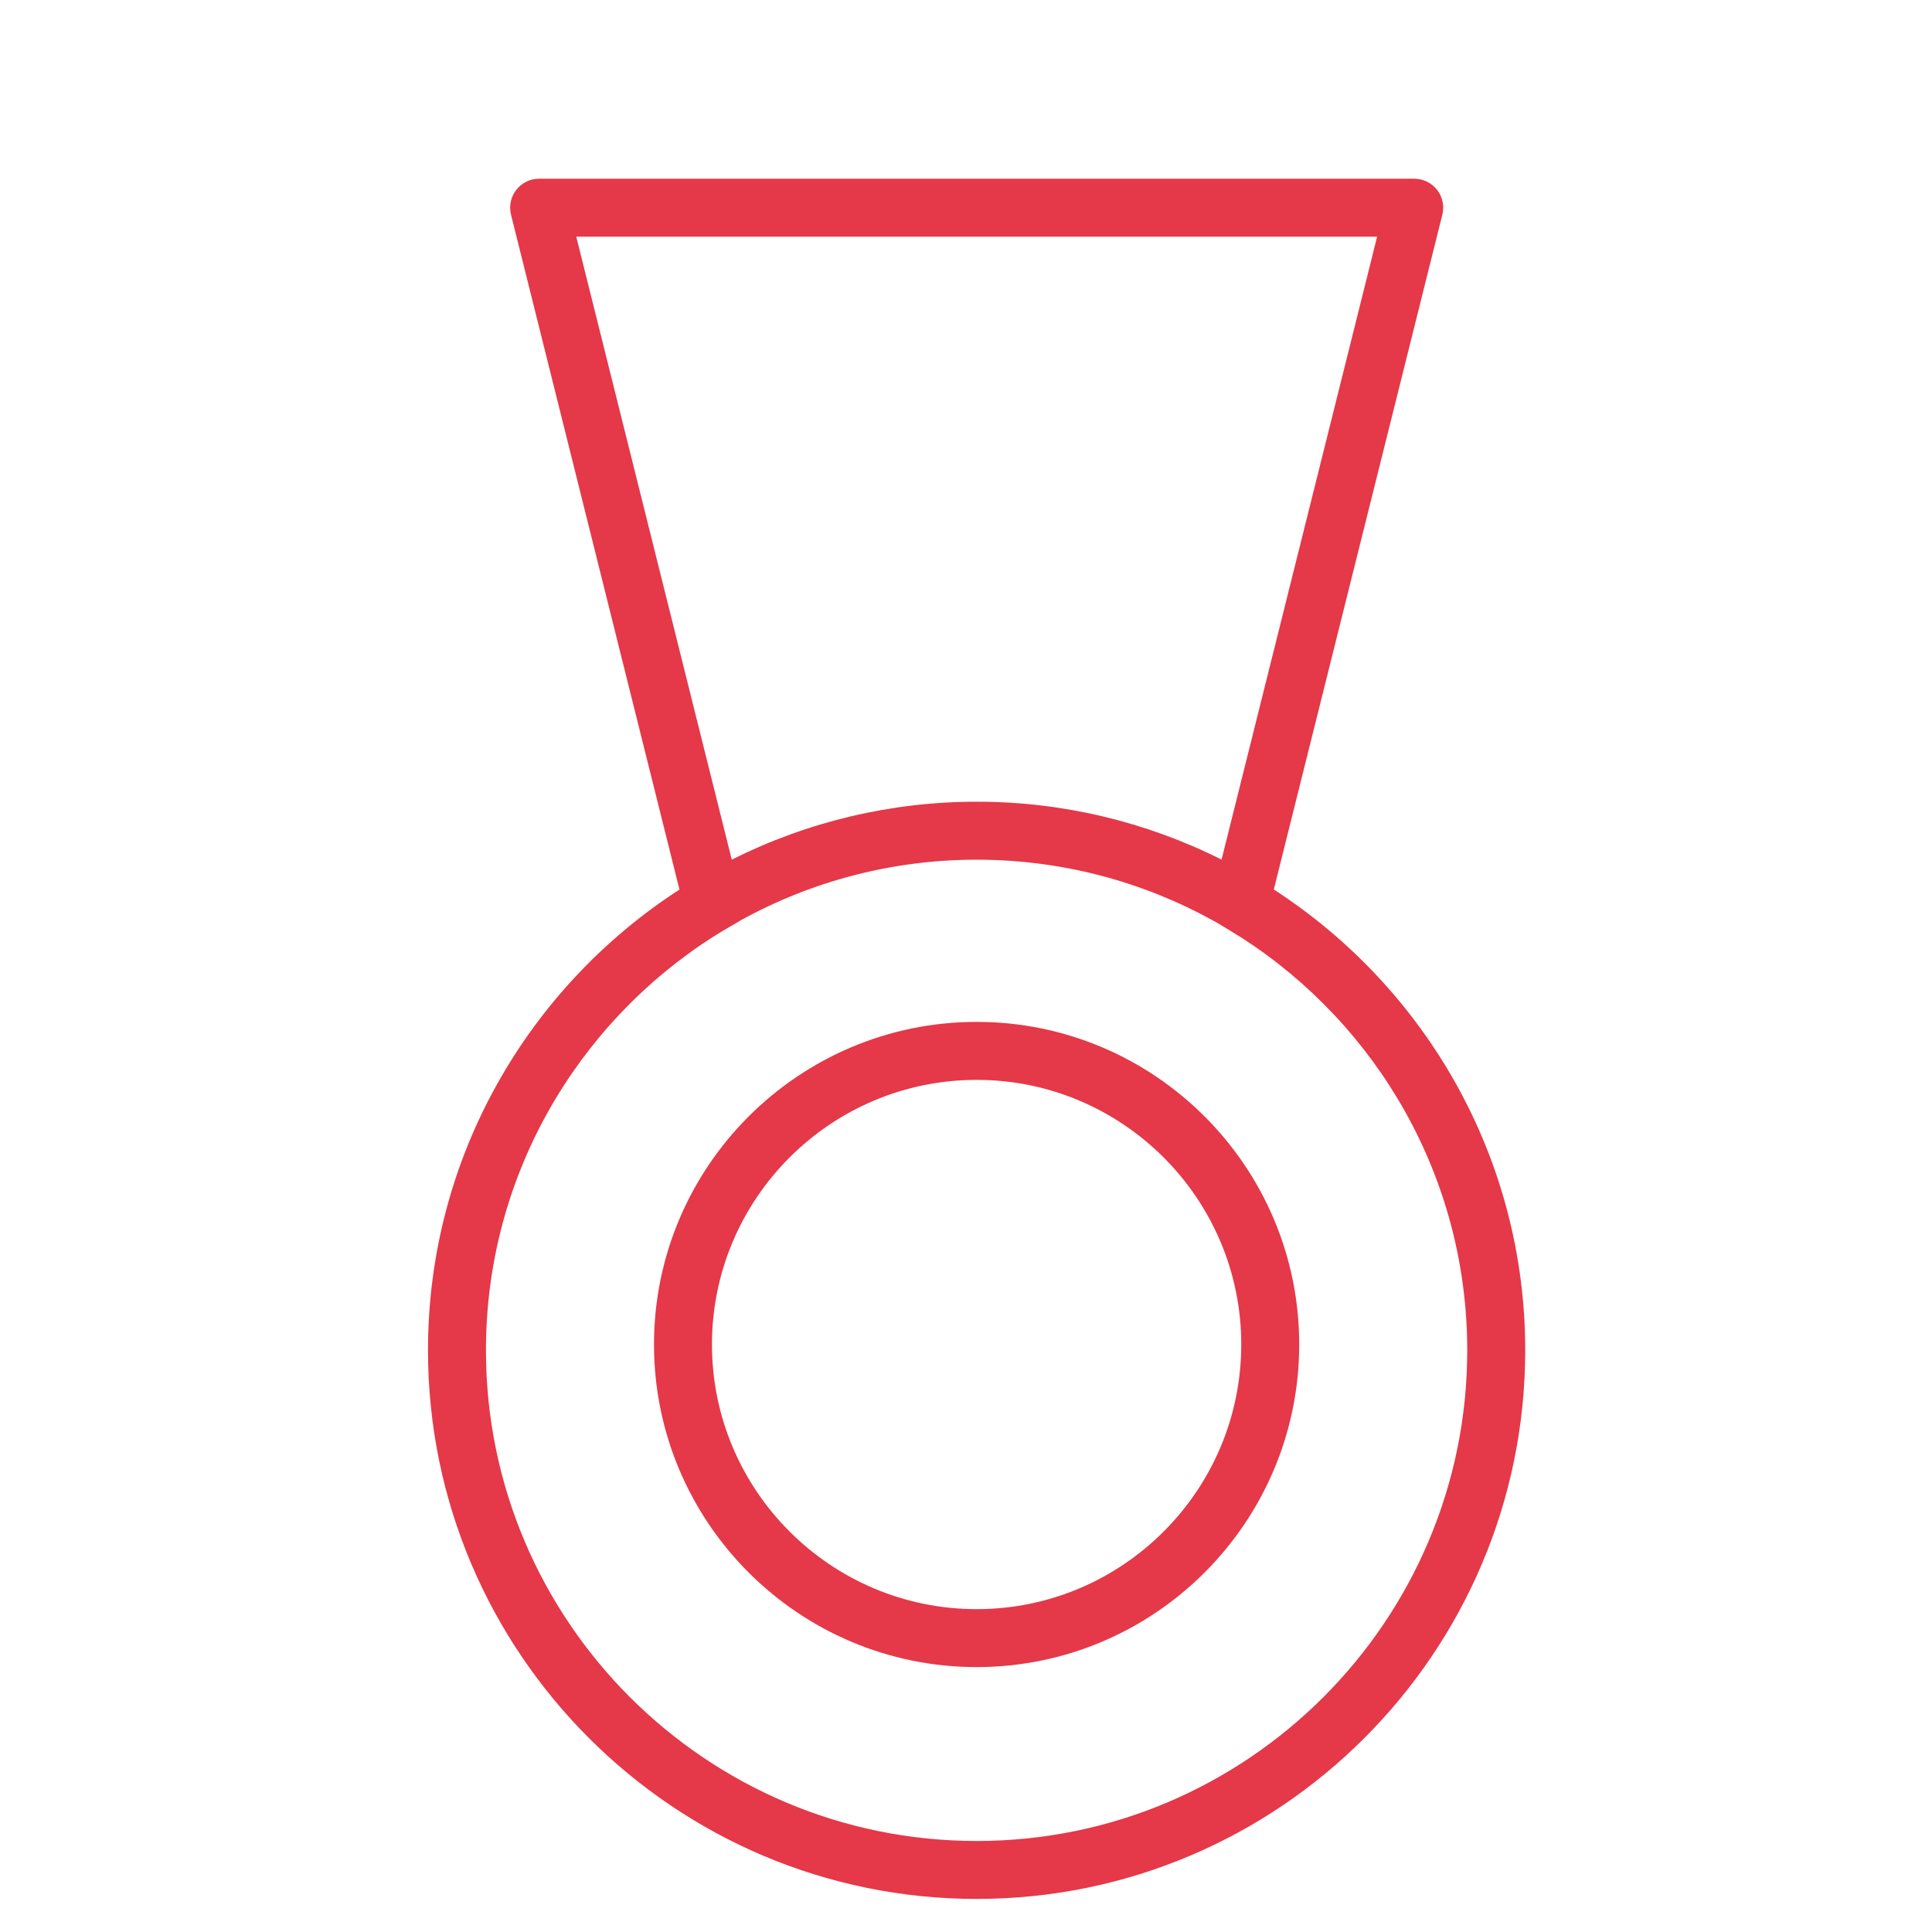 <?xml version="1.0" encoding="UTF-8"?> <svg xmlns="http://www.w3.org/2000/svg" viewBox="1950 2450 100 100" width="100" height="100"><path fill="#e53849" stroke="none" fill-opacity="1" stroke-width="1" stroke-opacity="1" color="rgb(51, 51, 51)" fill-rule="evenodd" id="tSvg117dac06215" title="Path 14" d="M 2015.932 2496.041 C 2018.84 2484.398 2021.747 2472.756 2024.655 2461.113 C 2024.767 2460.665 2024.667 2460.19 2024.383 2459.826 C 2024.098 2459.463 2023.662 2459.25 2023.2 2459.25 C 2008.102 2459.25 1993.004 2459.25 1977.906 2459.25 C 1976.93 2459.25 1976.214 2460.167 1976.451 2461.114 C 1979.357 2472.757 1982.263 2484.401 1985.169 2496.044 C 1977.345 2501.105 1972.153 2509.9 1972.153 2519.889 C 1972.153 2535.548 1984.894 2548.288 2000.555 2548.288 C 2016.21 2548.288 2028.945 2535.548 2028.945 2519.889C 2028.945 2509.898 2023.754 2501.103 2015.932 2496.041Z M 1979.827 2462.25 C 1993.645 2462.25 2007.462 2462.25 2021.28 2462.25 C 2018.596 2472.998 2015.912 2483.745 2013.228 2494.493 C 2009.296 2492.52 2004.956 2491.493 2000.556 2491.497 C 1996.153 2491.494 1991.811 2492.52 1987.876 2494.495C 1985.193 2483.747 1982.51 2472.998 1979.827 2462.25Z M 2000.555 2545.289 C 1986.548 2545.289 1975.153 2533.894 1975.153 2519.89 C 1975.153 2510.932 1979.822 2503.048 1986.852 2498.526 C 1987.623 2498.031 1988.124 2497.786 1988.337 2497.636 C 1992.079 2495.573 1996.282 2494.494 2000.555 2494.498 C 2004.977 2494.498 2009.137 2495.637 2012.762 2497.633 C 2013.22 2497.874 2014.002 2498.384 2014.262 2498.534 C 2021.282 2503.056 2025.944 2510.937 2025.944 2519.891C 2025.945 2533.894 2014.556 2545.289 2000.555 2545.289Z"></path><path fill="#e53849" stroke="none" fill-opacity="1" stroke-width="1" stroke-opacity="1" color="rgb(51, 51, 51)" fill-rule="evenodd" id="tSvg6c5a5f5bec" title="Path 15" d="M 2000.552 2502.893 C 1991.343 2502.893 1983.851 2510.383 1983.851 2519.589 C 1983.851 2528.797 1991.343 2536.288 2000.552 2536.288 C 2009.758 2536.288 2017.247 2528.797 2017.247 2519.589C 2017.247 2510.383 2009.758 2502.893 2000.552 2502.893Z M 2000.552 2533.289 C 1992.997 2533.289 1986.851 2527.143 1986.851 2519.59 C 1986.851 2512.038 1992.997 2505.894 2000.552 2505.894 C 2008.104 2505.894 2014.247 2512.039 2014.247 2519.59C 2014.247 2527.143 2008.104 2533.289 2000.552 2533.289Z"></path><defs> </defs></svg> 
